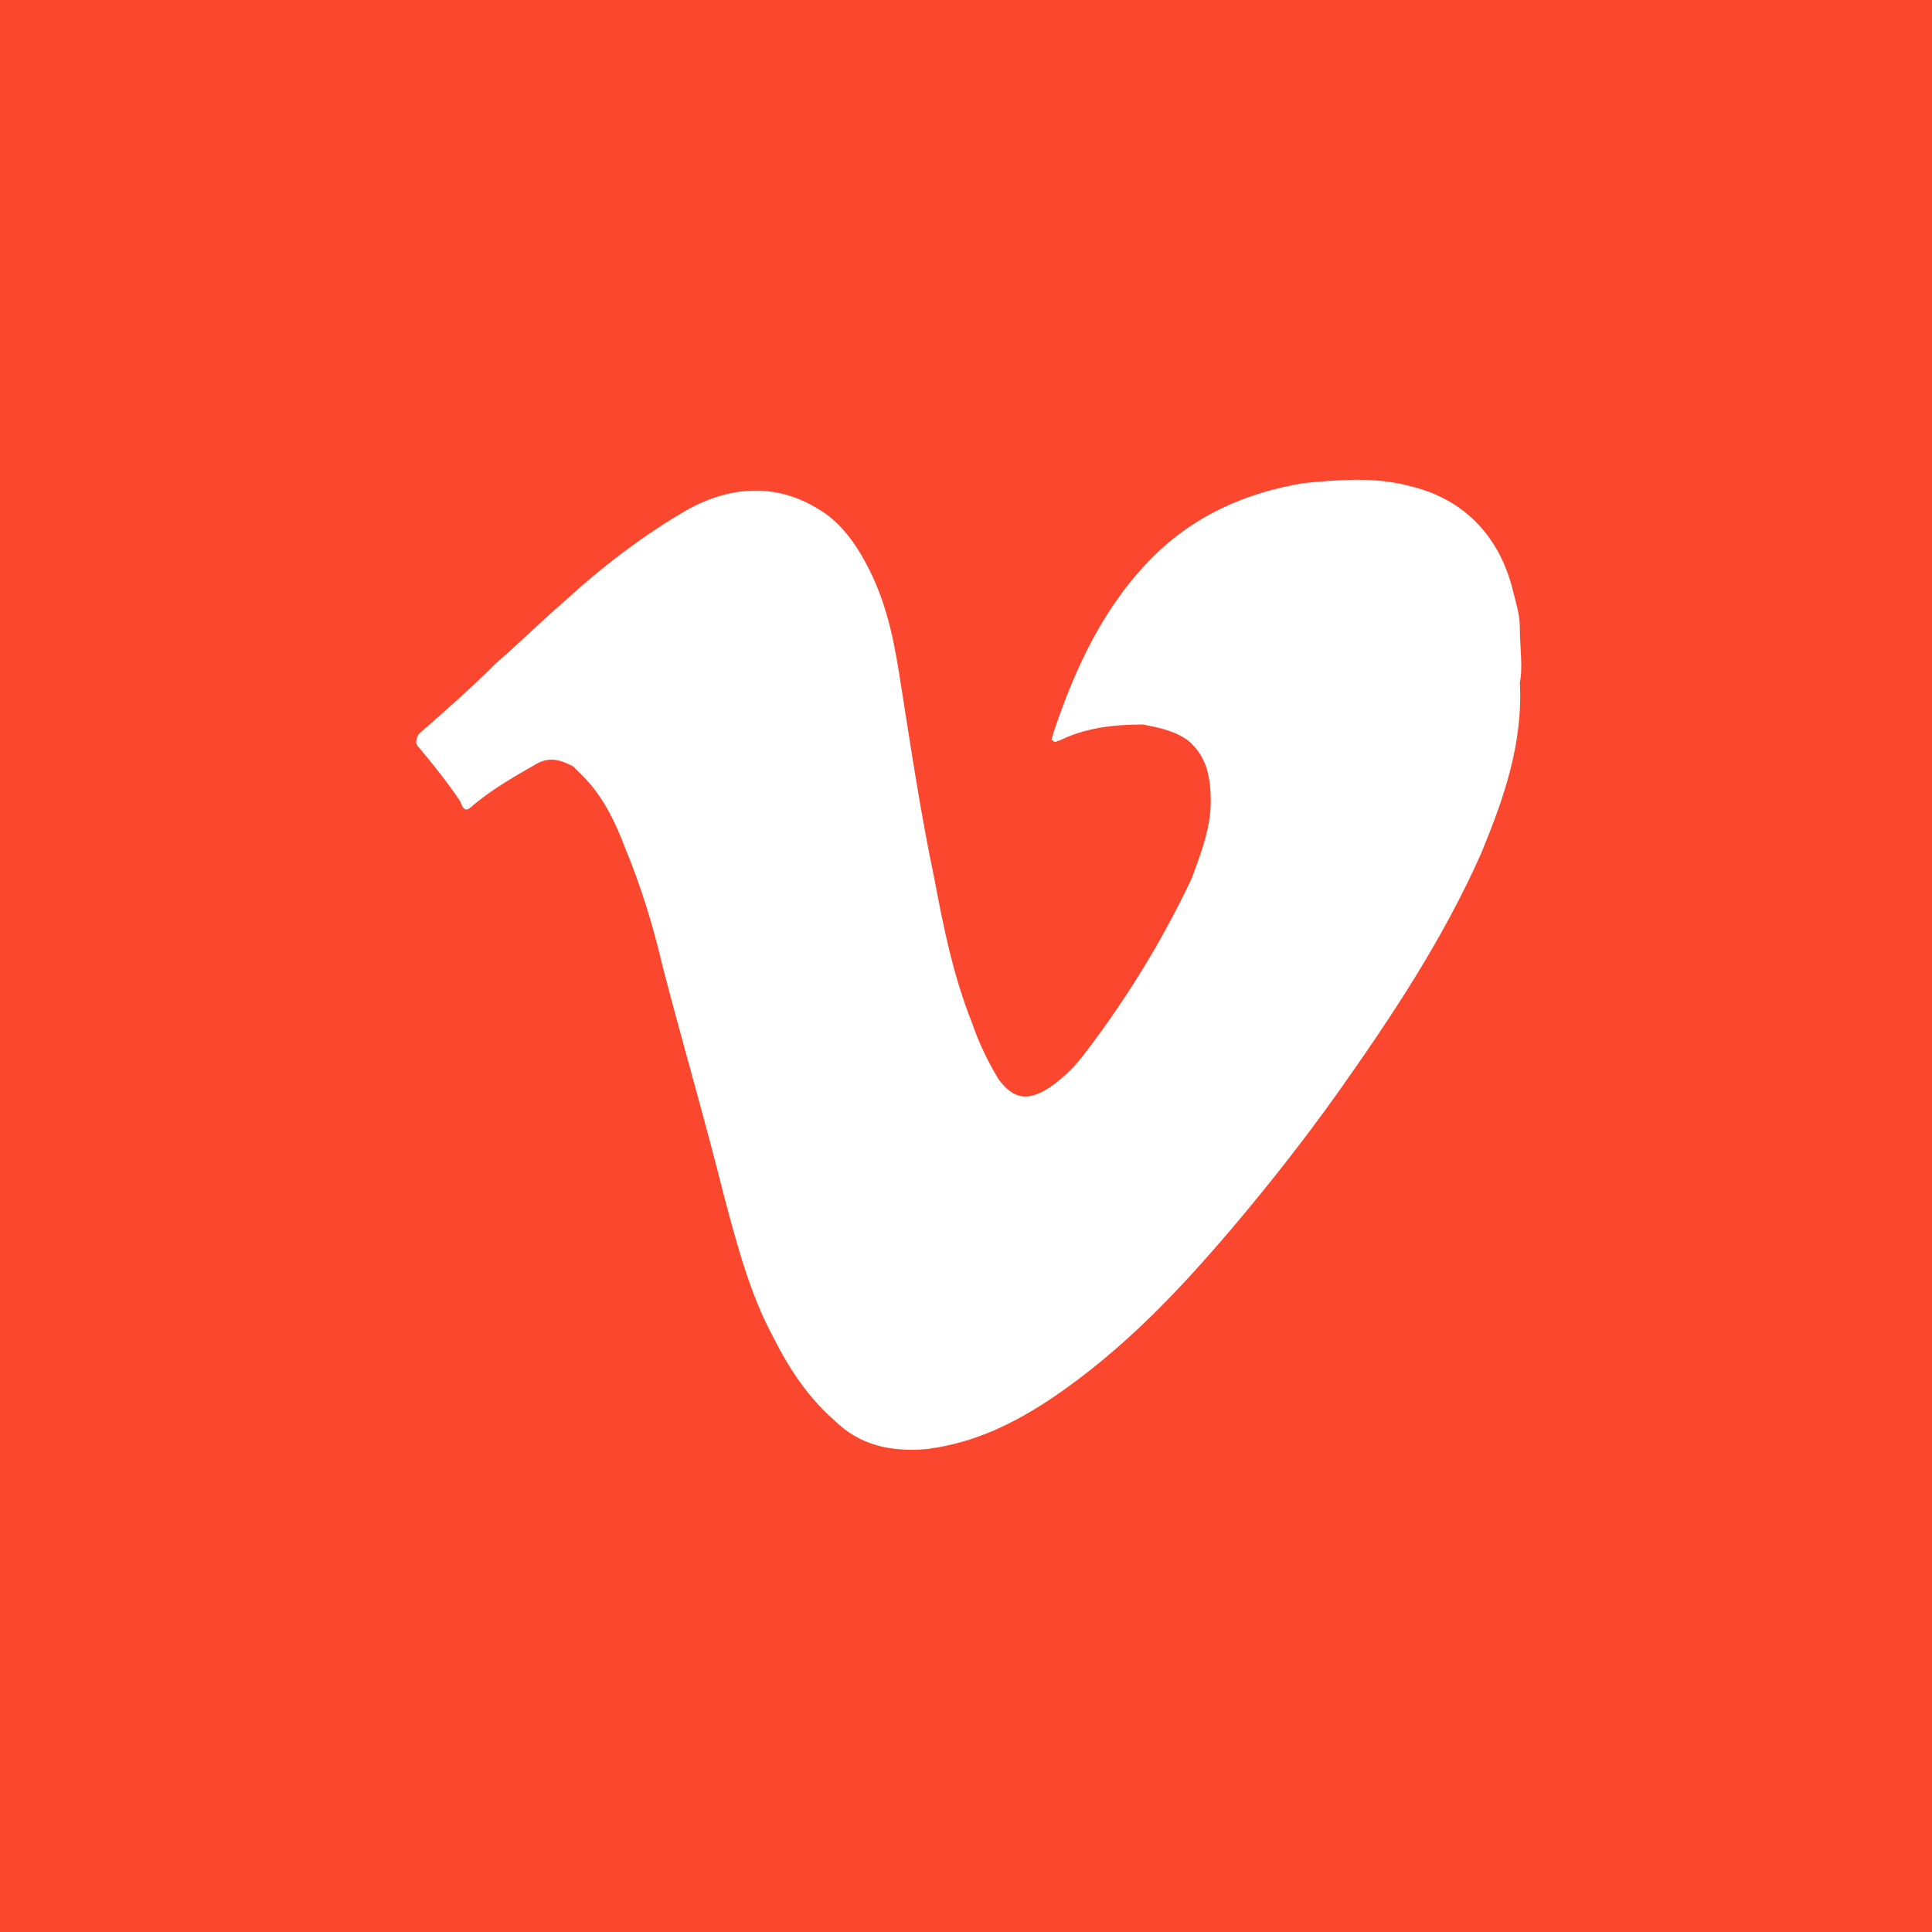 <?xml version="1.0" encoding="utf-8"?>
<!-- Generator: Adobe Illustrator 24.2.3, SVG Export Plug-In . SVG Version: 6.00 Build 0)  -->
<svg xmlns="http://www.w3.org/2000/svg" xmlns:xlink="http://www.w3.org/1999/xlink" version="1.1" id="Layer_1" x="0px" y="0px" viewBox="0 0 60 60" style="enable-background:new 0 0 60 60;" xml:space="preserve" width="60" height="60">
<style type="text/css">
	.st0{fill:#FA472E;}
	.st1{fill:#FFFFFF;}
</style>
<rect class="st0" width="60" height="60"/>
<g>
	<path class="st1" d="M47.2,21.2c0.1,1.9-0.5,3.6-1.2,5.3c-1.2,2.7-2.8,5.1-4.5,7.5c-1,1.4-2.1,2.8-3.2,4.1c-1.7,2-3.4,3.8-5.6,5.3   c-1.2,0.8-2.4,1.4-3.9,1.6c-1.1,0.1-2.1-0.1-2.9-0.9c-0.8-0.7-1.4-1.6-1.9-2.6c-0.7-1.3-1.1-2.8-1.5-4.3c-0.6-2.4-1.3-4.8-1.9-7.1   c-0.3-1.3-0.7-2.6-1.2-3.8c-0.3-0.8-0.7-1.6-1.3-2.2c-0.1-0.1-0.2-0.2-0.3-0.3c-0.4-0.2-0.7-0.3-1.1-0.1c-0.7,0.4-1.4,0.8-2,1.3   c-0.2,0.2-0.3,0.2-0.4-0.1c-0.4-0.6-0.8-1.1-1.3-1.7c-0.1-0.1-0.1-0.2,0-0.4c0.8-0.7,1.6-1.4,2.4-2.2c0.7-0.6,1.4-1.3,2.1-1.9   c1.2-1.1,2.5-2.1,3.9-2.9c1.3-0.7,2.7-0.8,4,0c0.7,0.4,1.2,1.1,1.6,1.9c0.6,1.2,0.8,2.4,1,3.7c0.3,1.9,0.6,3.9,1,5.8   c0.3,1.6,0.6,3.1,1.2,4.6c0.2,0.6,0.5,1.2,0.8,1.7c0.5,0.7,1,0.7,1.7,0.2c0.4-0.3,0.7-0.6,1-1c1.3-1.7,2.4-3.5,3.3-5.4   c0.3-0.8,0.6-1.6,0.6-2.4c0-0.7-0.1-1.4-0.7-1.9c-0.4-0.3-0.9-0.4-1.4-0.5c-0.9,0-1.8,0.1-2.6,0.5c-0.1,0-0.1,0.1-0.2,0   c-0.1,0,0-0.1,0-0.2c0.7-2.1,1.6-4,3.1-5.5c1.3-1.3,2.9-2,4.7-2.3c1.1-0.1,2.2-0.2,3.3,0.1c1.7,0.4,2.8,1.6,3.2,3.3   c0.1,0.4,0.2,0.7,0.2,1.1C47.2,20.1,47.3,20.7,47.2,21.2z"/>
</g>
</svg>
